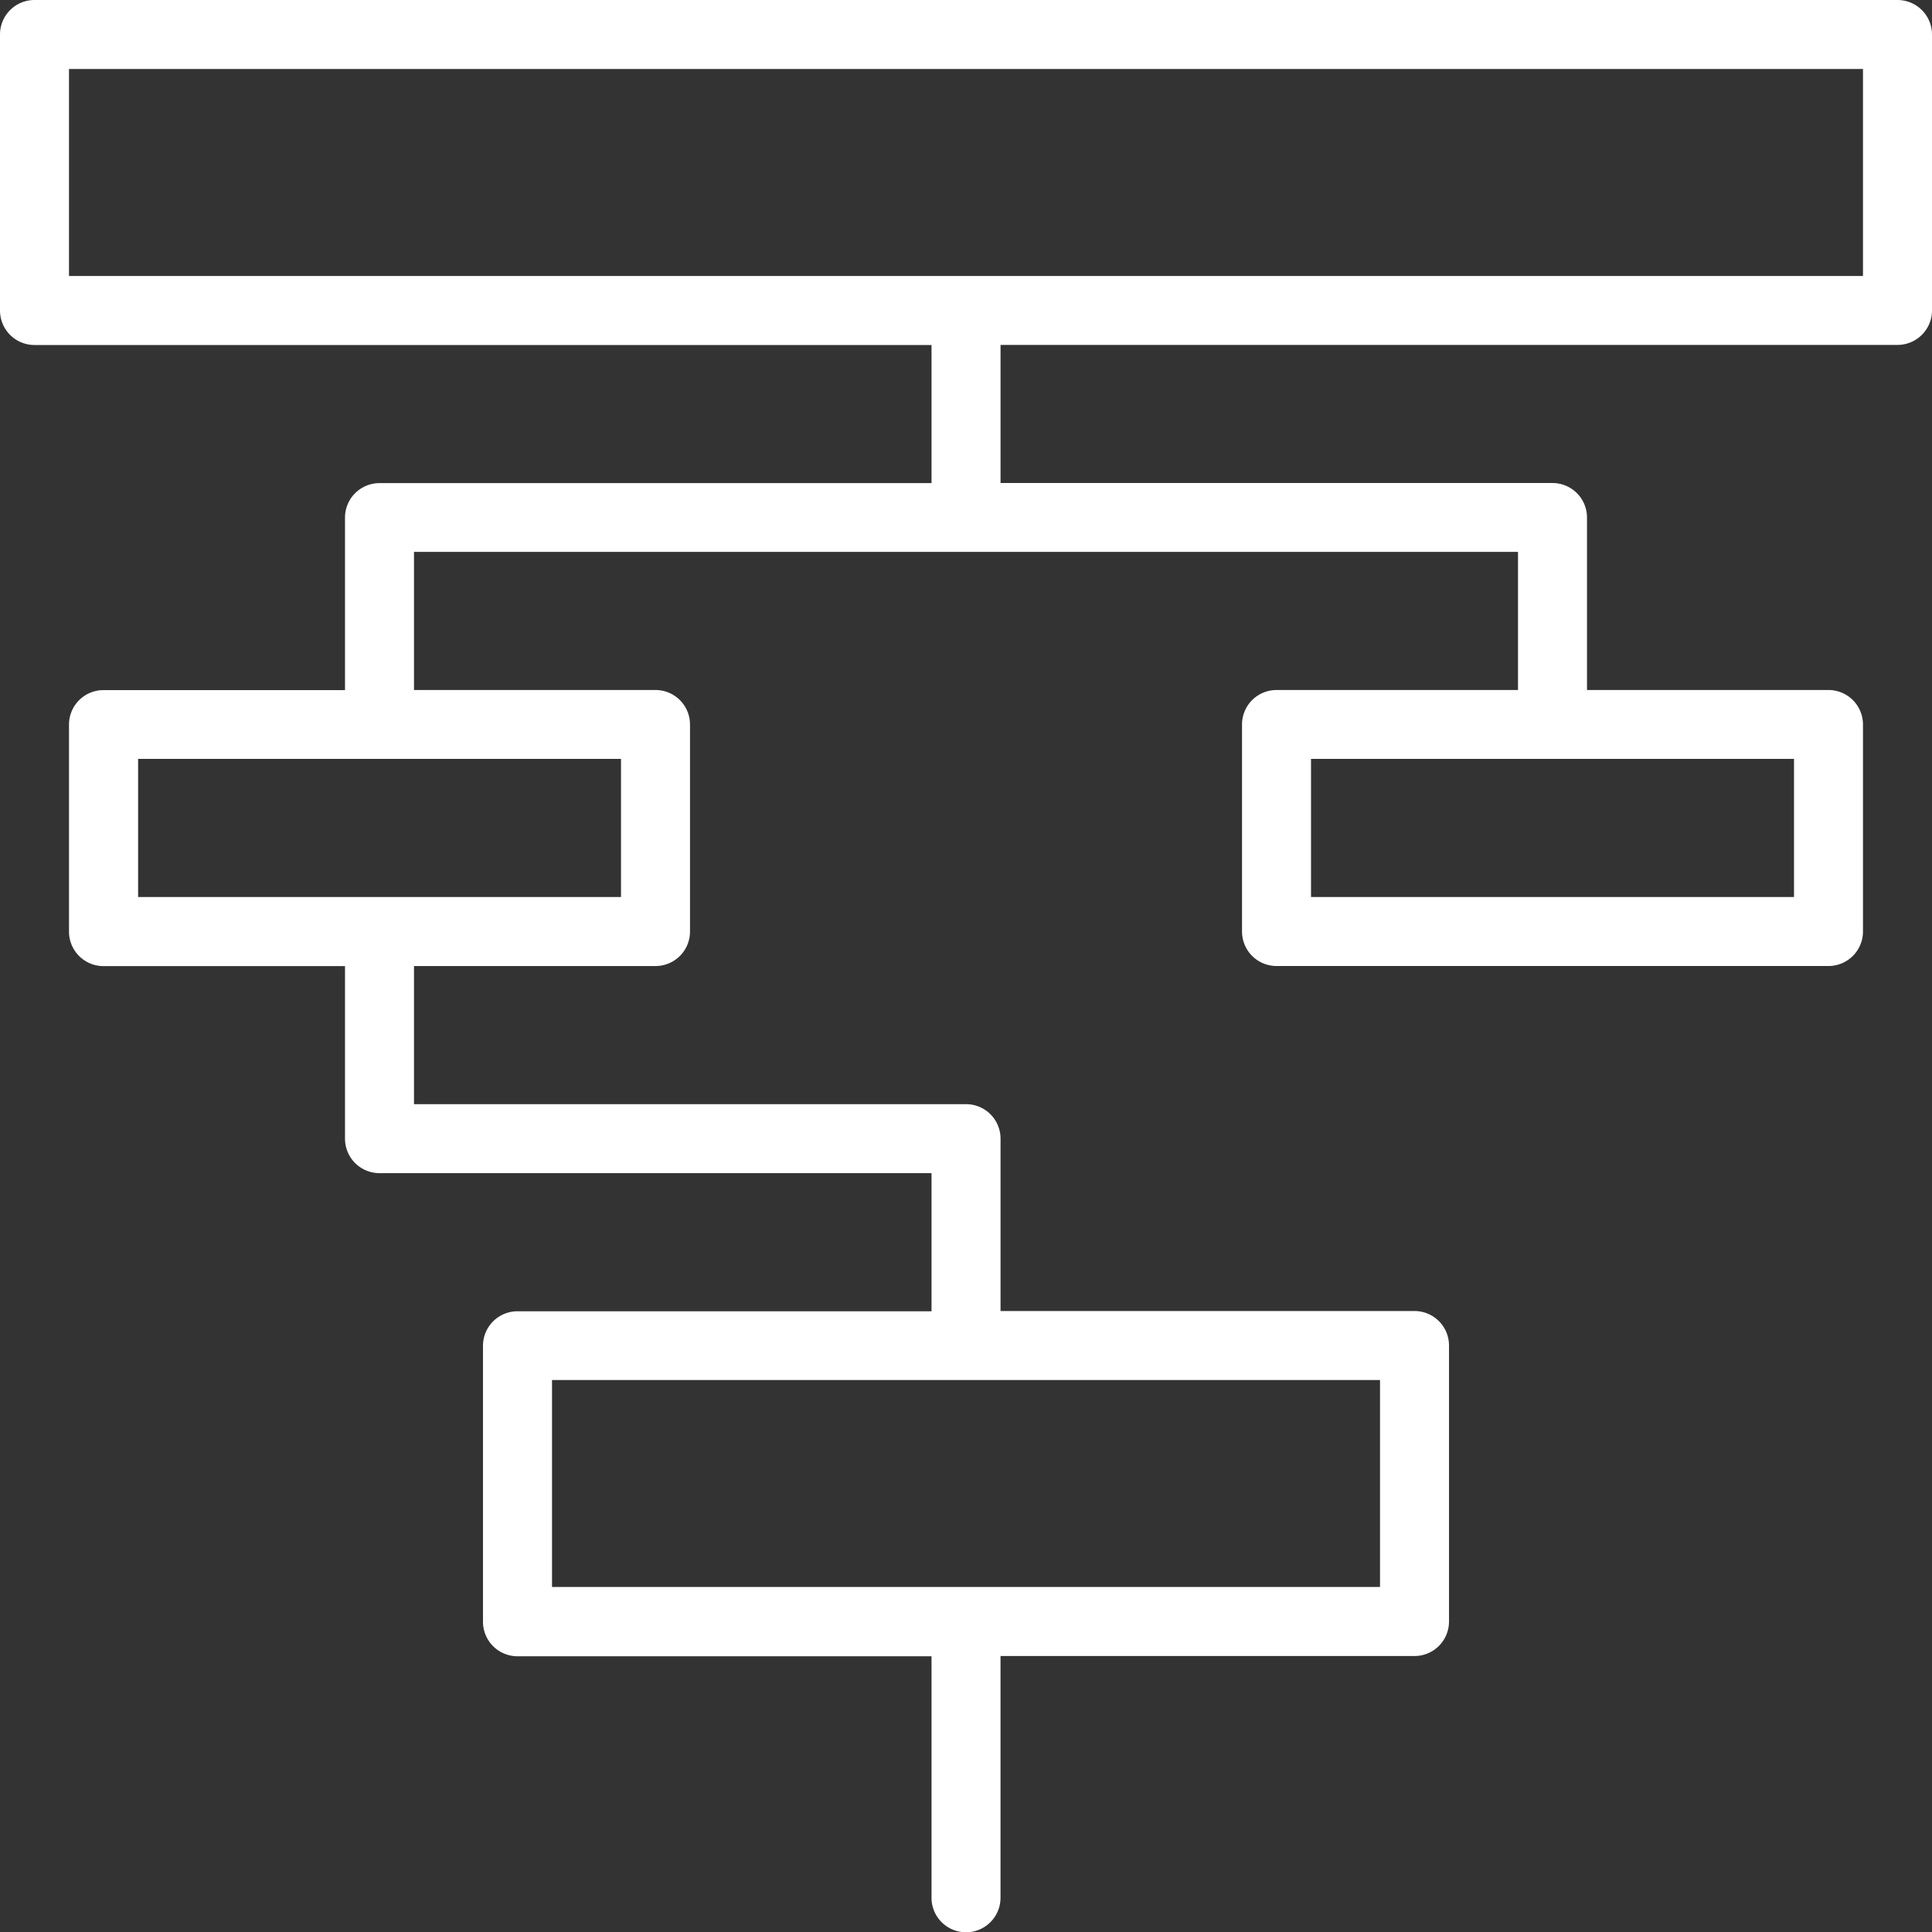 <svg xmlns="http://www.w3.org/2000/svg" width="62.949" height="62.949" viewBox="0 0 62.949 62.949">
  <rect x="0" y="0" width="62.949" height="62.949" fill="#333333" stroke="none"/>
  <path id="flowchart" d="M63.825,2H3.124A1.124,1.124,0,0,0,2,3.124v8.993a1.124,1.124,0,0,0,1.124,1.124H32.351v4.5H14.365a1.124,1.124,0,0,0-1.124,1.124v5.62H5.372a1.124,1.124,0,0,0-1.124,1.124v6.745a1.124,1.124,0,0,0,1.124,1.124h7.869V39.1a1.124,1.124,0,0,0,1.124,1.124H32.351v4.5H18.861a1.124,1.124,0,0,0-1.124,1.124v8.993a1.124,1.124,0,0,0,1.124,1.124H32.351v7.869a1.124,1.124,0,0,0,2.248,0V55.957H48.088a1.124,1.124,0,0,0,1.124-1.124V45.84a1.124,1.124,0,0,0-1.124-1.124H34.6V39.1a1.124,1.124,0,0,0-1.124-1.124H15.489v-4.5h7.869a1.124,1.124,0,0,0,1.124-1.124V25.606a1.124,1.124,0,0,0-1.124-1.124H15.489v-4.5H51.46v4.5H43.592a1.124,1.124,0,0,0-1.124,1.124v6.745a1.124,1.124,0,0,0,1.124,1.124H61.577A1.124,1.124,0,0,0,62.7,32.351V25.606a1.124,1.124,0,0,0-1.124-1.124H53.708v-5.62a1.124,1.124,0,0,0-1.124-1.124H34.6v-4.5H63.825a1.124,1.124,0,0,0,1.124-1.124V3.124A1.124,1.124,0,0,0,63.825,2ZM46.964,53.708H19.986V46.964H46.964ZM22.234,31.227H6.5v-4.5H22.234Zm38.219,0H44.716v-4.5H60.453ZM62.7,10.993H4.248V4.248H62.7Z" transform="translate(-2 -2)" fill="#fff"/>
</svg>
